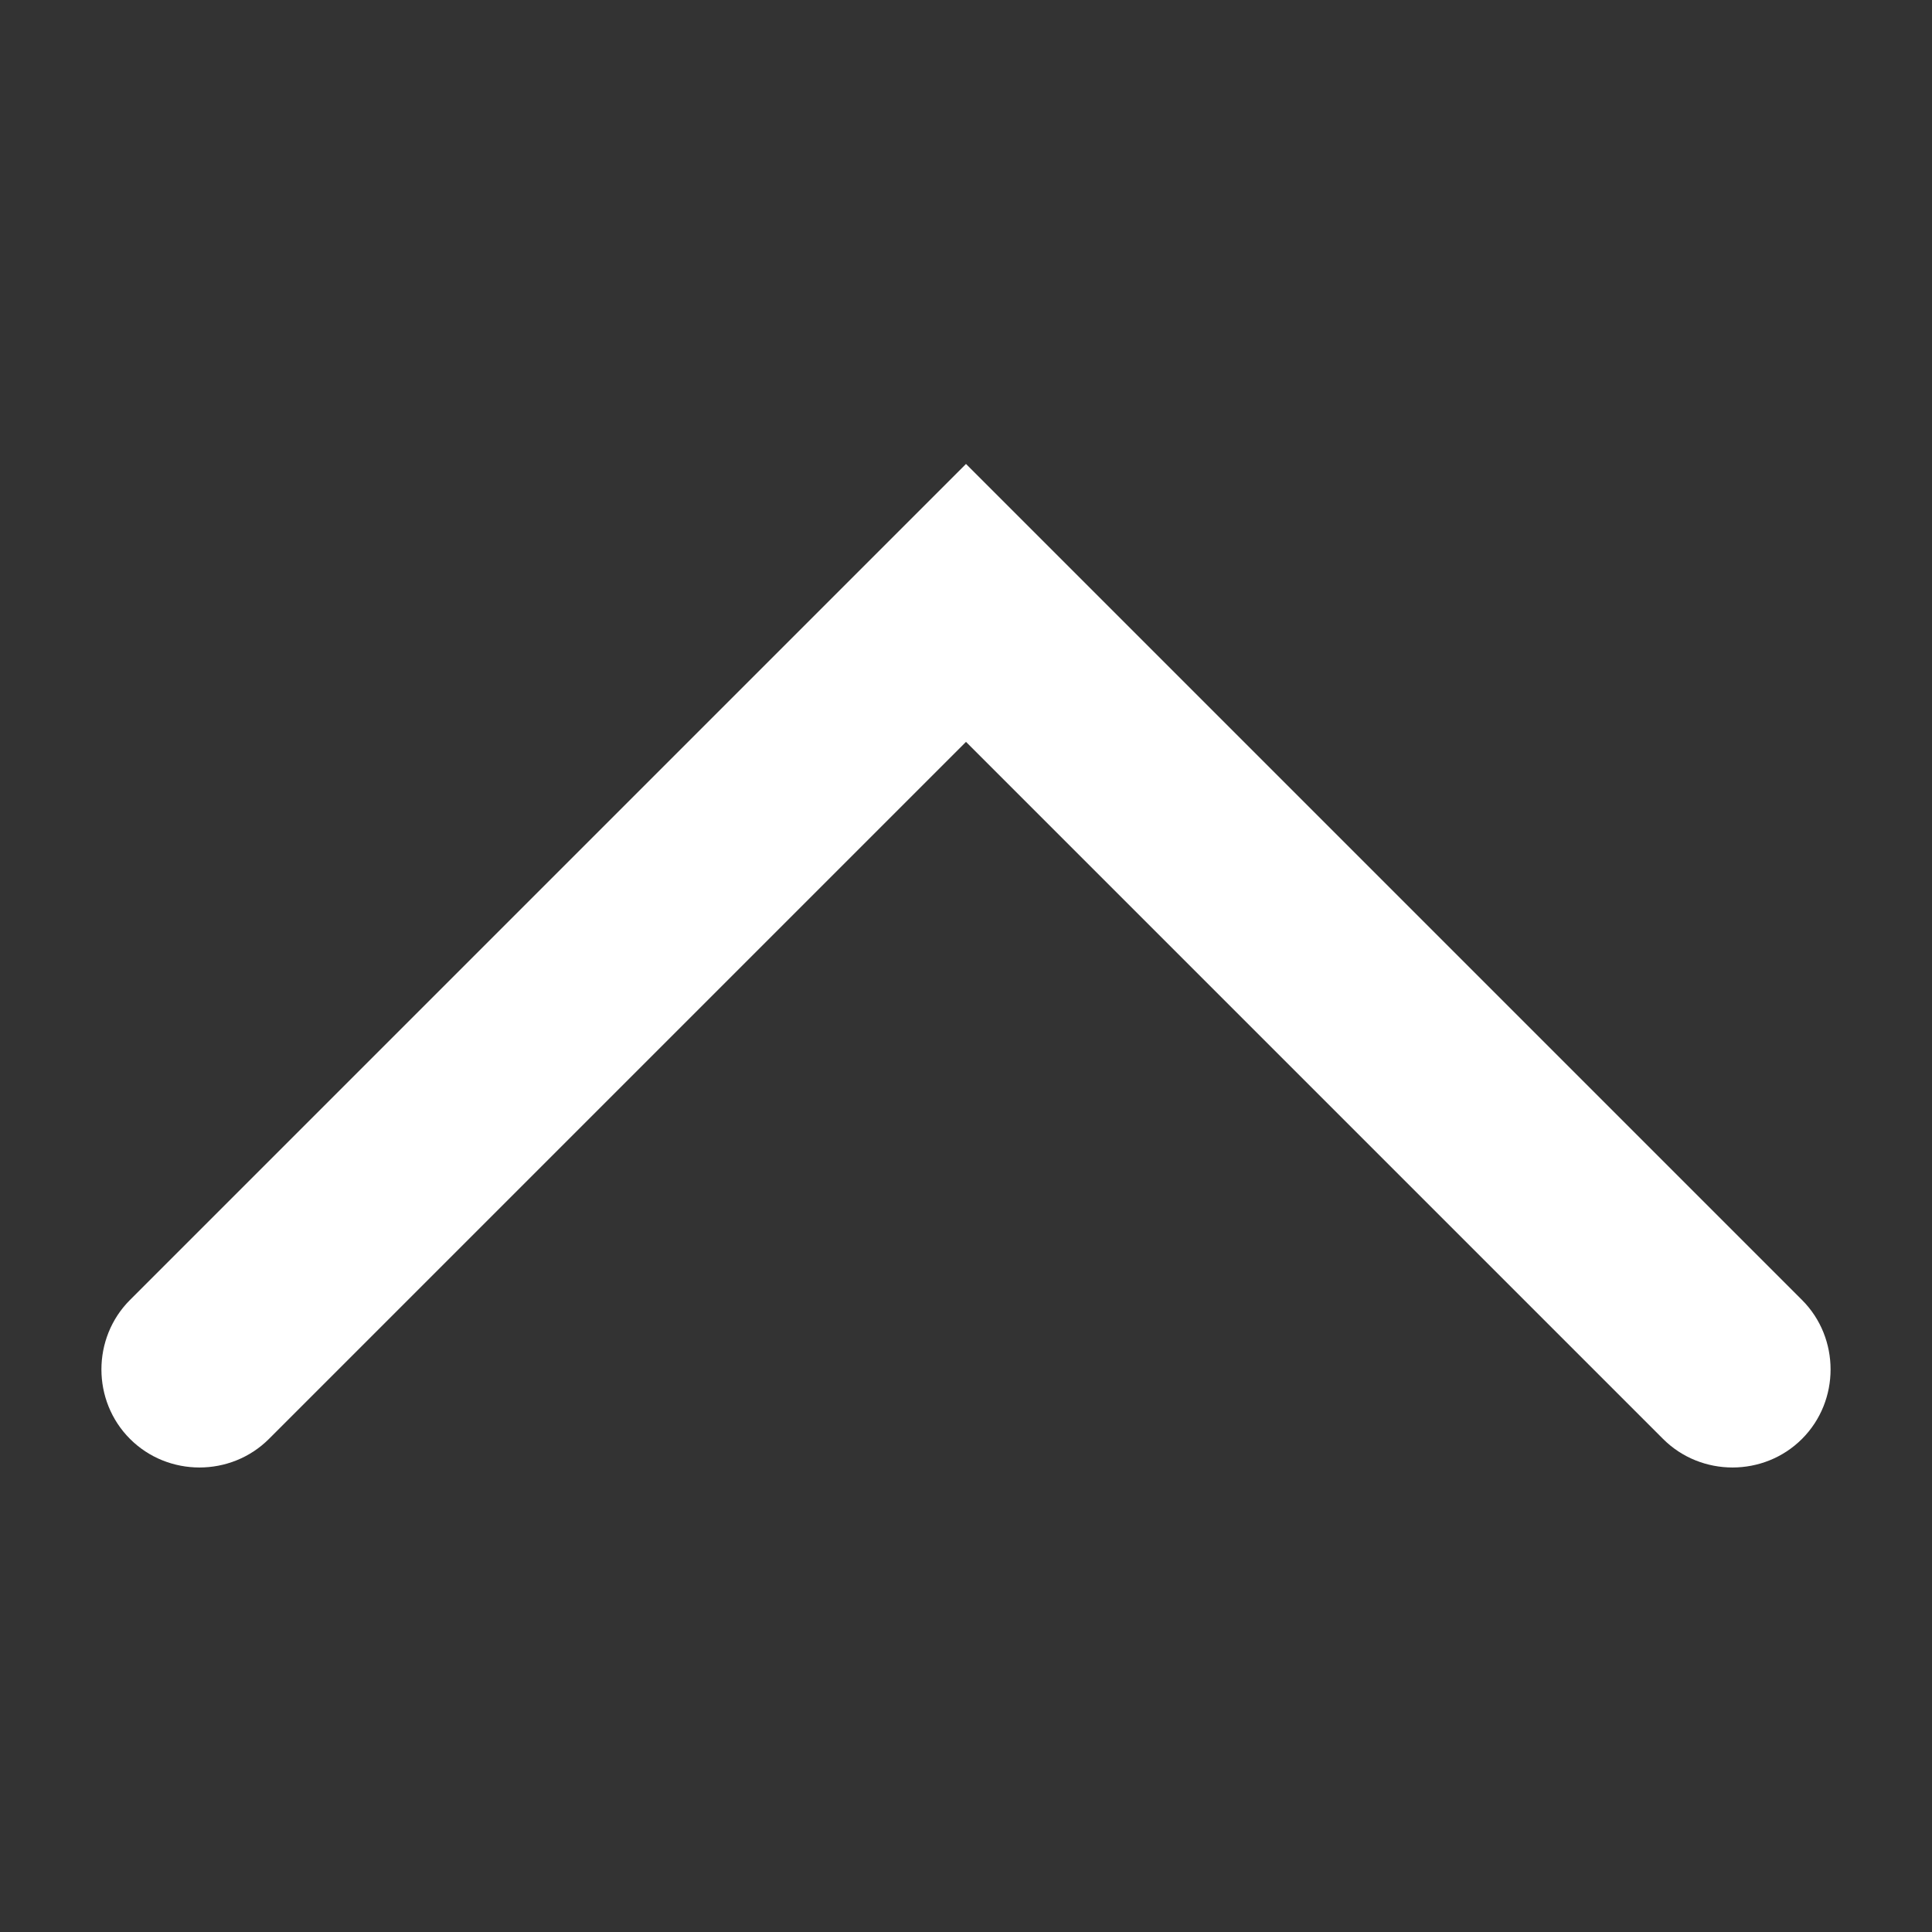 <svg xmlns="http://www.w3.org/2000/svg" xmlns:xlink="http://www.w3.org/1999/xlink" id="Ebene_1" x="0px" y="0px" viewBox="0 0 86.2 86.2" style="enable-background:new 0 0 86.2 86.2;" xml:space="preserve">
<rect x="0" y="0" width="86.2" height="86.2" fill="#333333" stroke="none"/>
<style type="text/css">
	.st0{fill:#FFFFFF;}
</style>
<path id="Arrow_56_" class="st0" d="M12,64.2l31.1-31.1l31.1,31.1c1.7,1.7,4.5,1.7,6.2,0c1.7-1.7,1.7-4.5,0-6.2L43.1,20.7L5.8,58  c-1.7,1.7-1.7,4.5,0,6.2C7.5,65.9,10.3,65.9,12,64.2z"></path>
</svg>